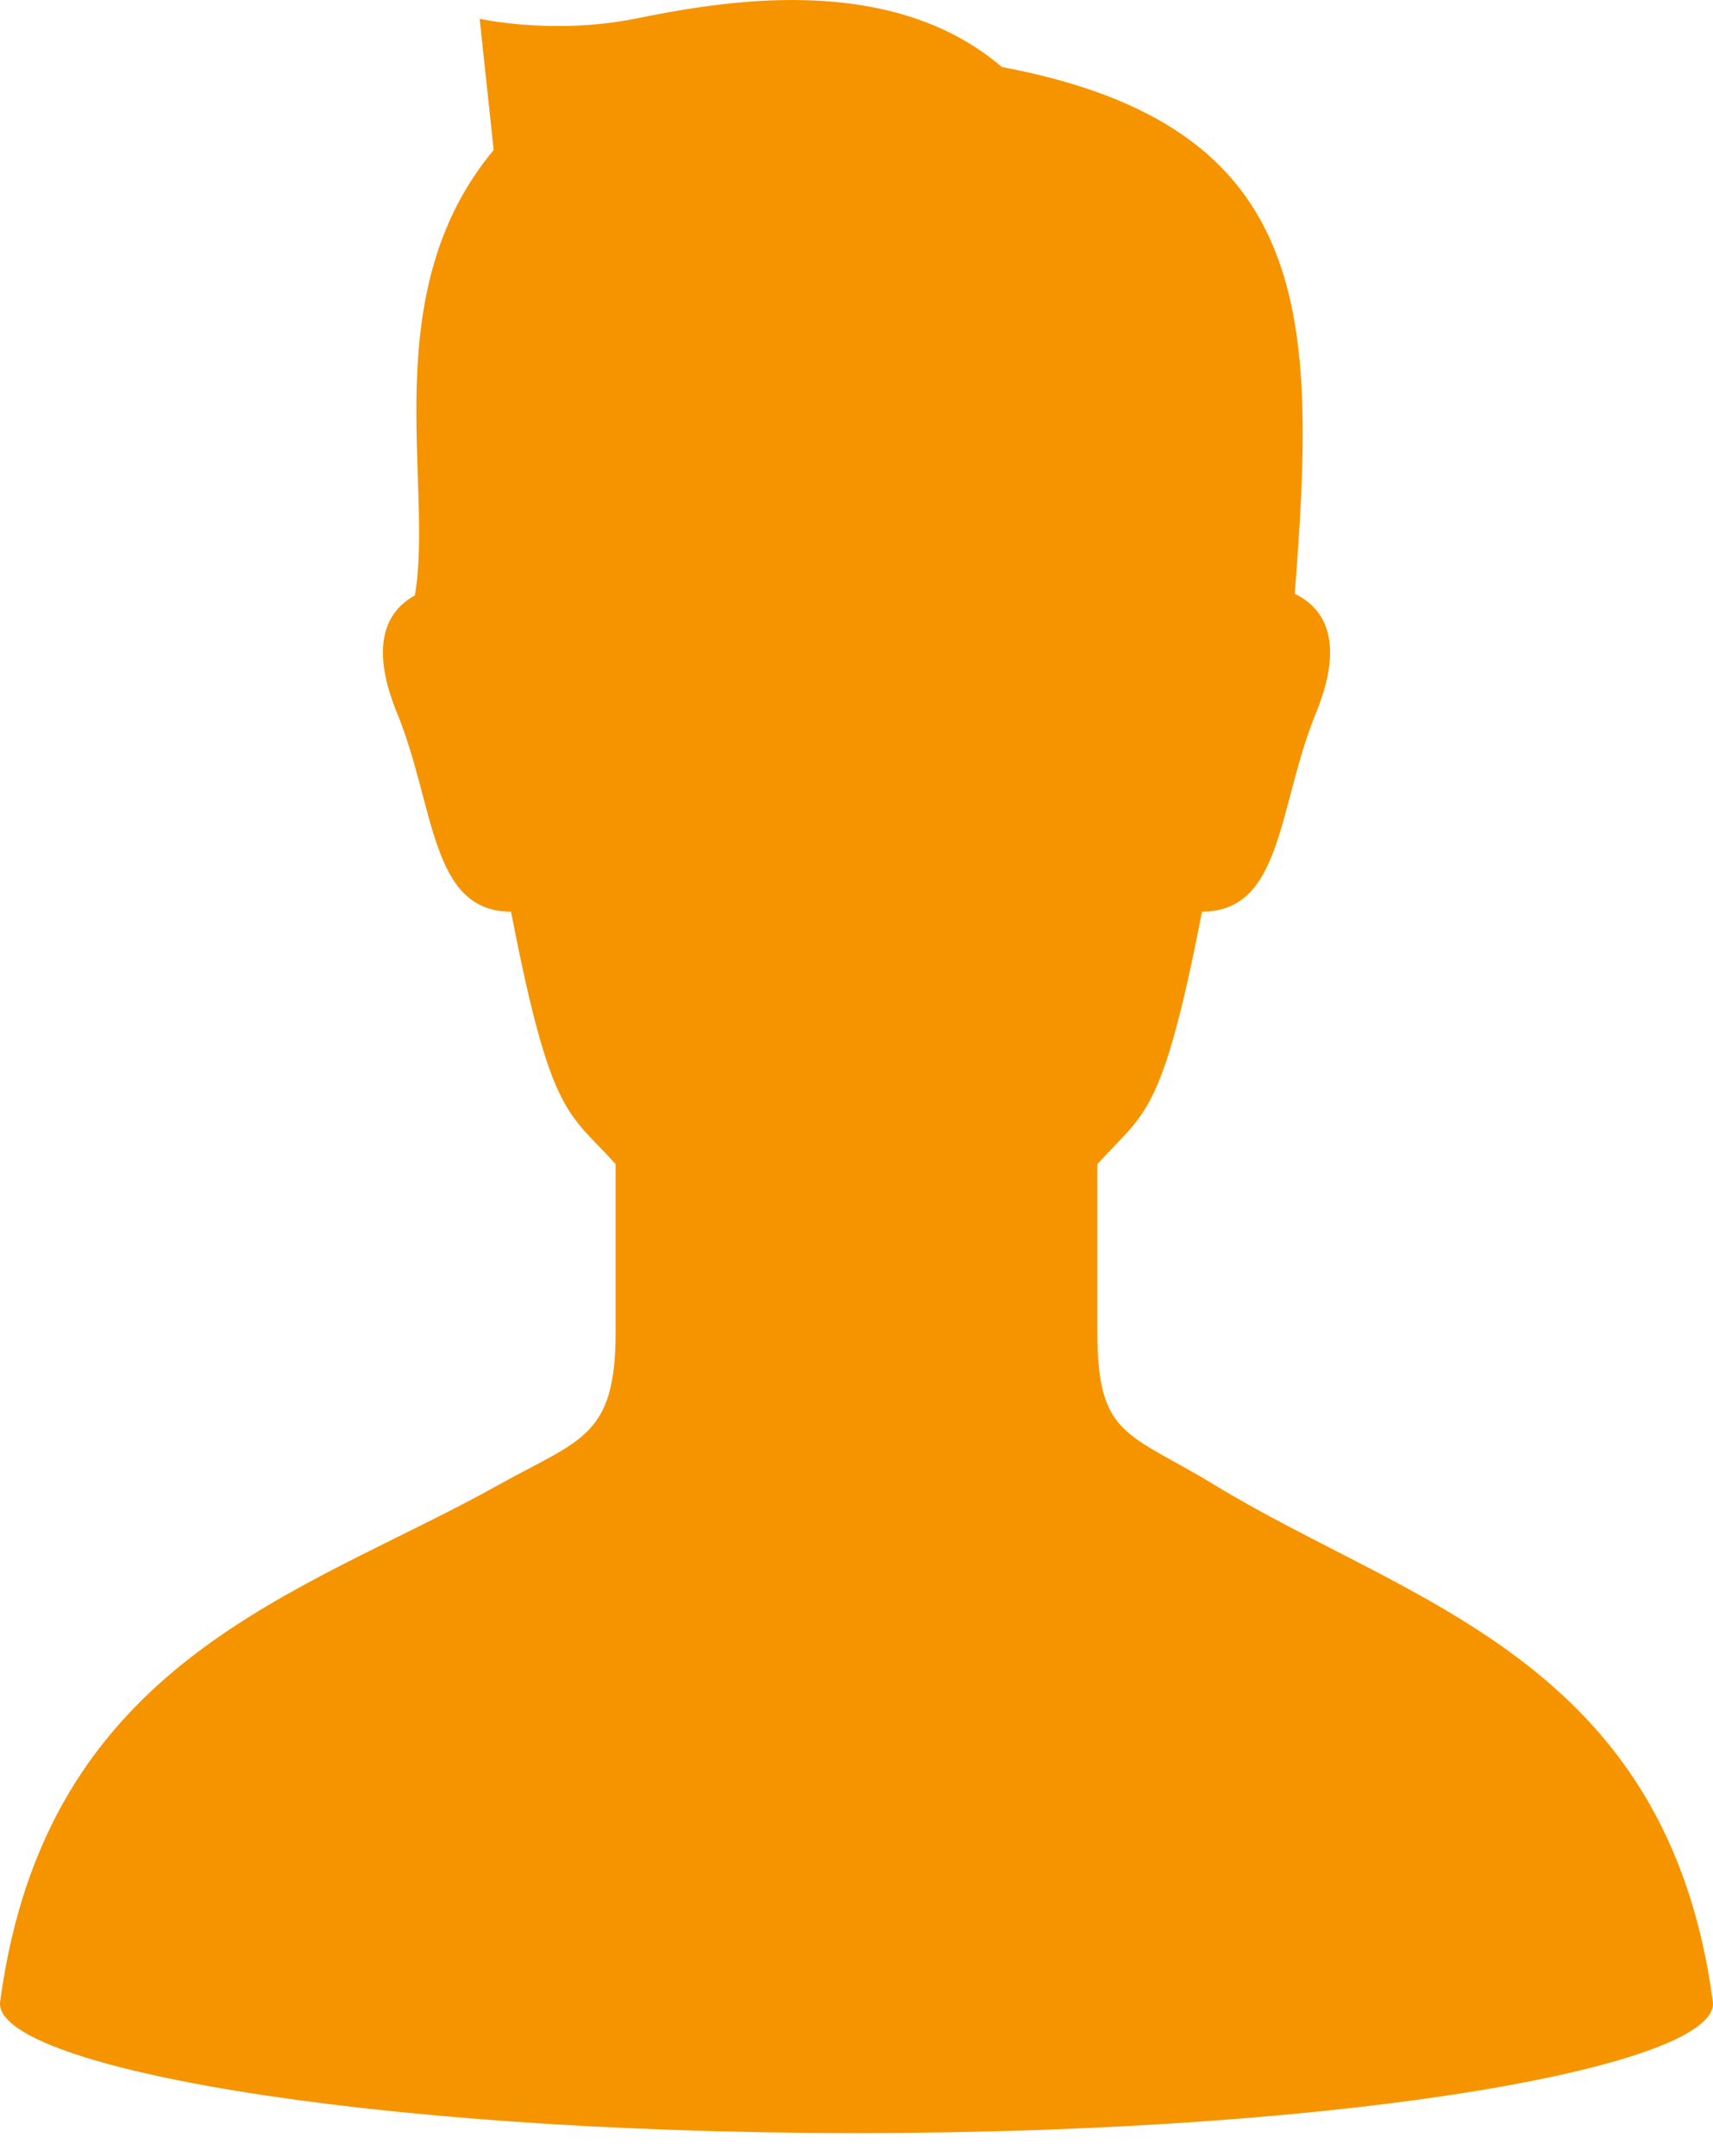 <svg width="58" height="73" viewBox="0 0 58 73" fill="none" xmlns="http://www.w3.org/2000/svg">
<path d="M41.125 50.287C38.204 48.504 37.156 48.684 37.156 45.122C37.156 43.875 37.156 41.558 37.156 39.421C38.759 37.641 39.342 37.862 40.698 30.872C43.44 30.872 43.262 27.31 44.555 24.15C45.609 21.577 44.726 20.534 43.839 20.108C44.564 10.731 44.564 4.273 33.921 2.269C30.064 -1.037 24.242 0.086 21.484 0.637C18.727 1.189 16.241 0.637 16.241 0.637L16.715 5.08C12.678 9.924 14.697 16.382 14.047 20.164C13.2 20.625 12.436 21.689 13.445 24.15C14.738 27.31 14.56 30.872 17.302 30.872C18.658 37.862 19.241 37.641 20.844 39.421C20.844 41.558 20.844 43.875 20.844 45.122C20.844 48.684 19.634 48.745 16.875 50.287C10.224 54.004 1.558 56.164 0.005 67.783C-0.28 69.908 11.922 72.228 29 72.235C46.078 72.228 58.279 69.908 57.995 67.783C56.442 56.164 47.696 54.296 41.125 50.287Z" fill="#F69400"/>
</svg>
